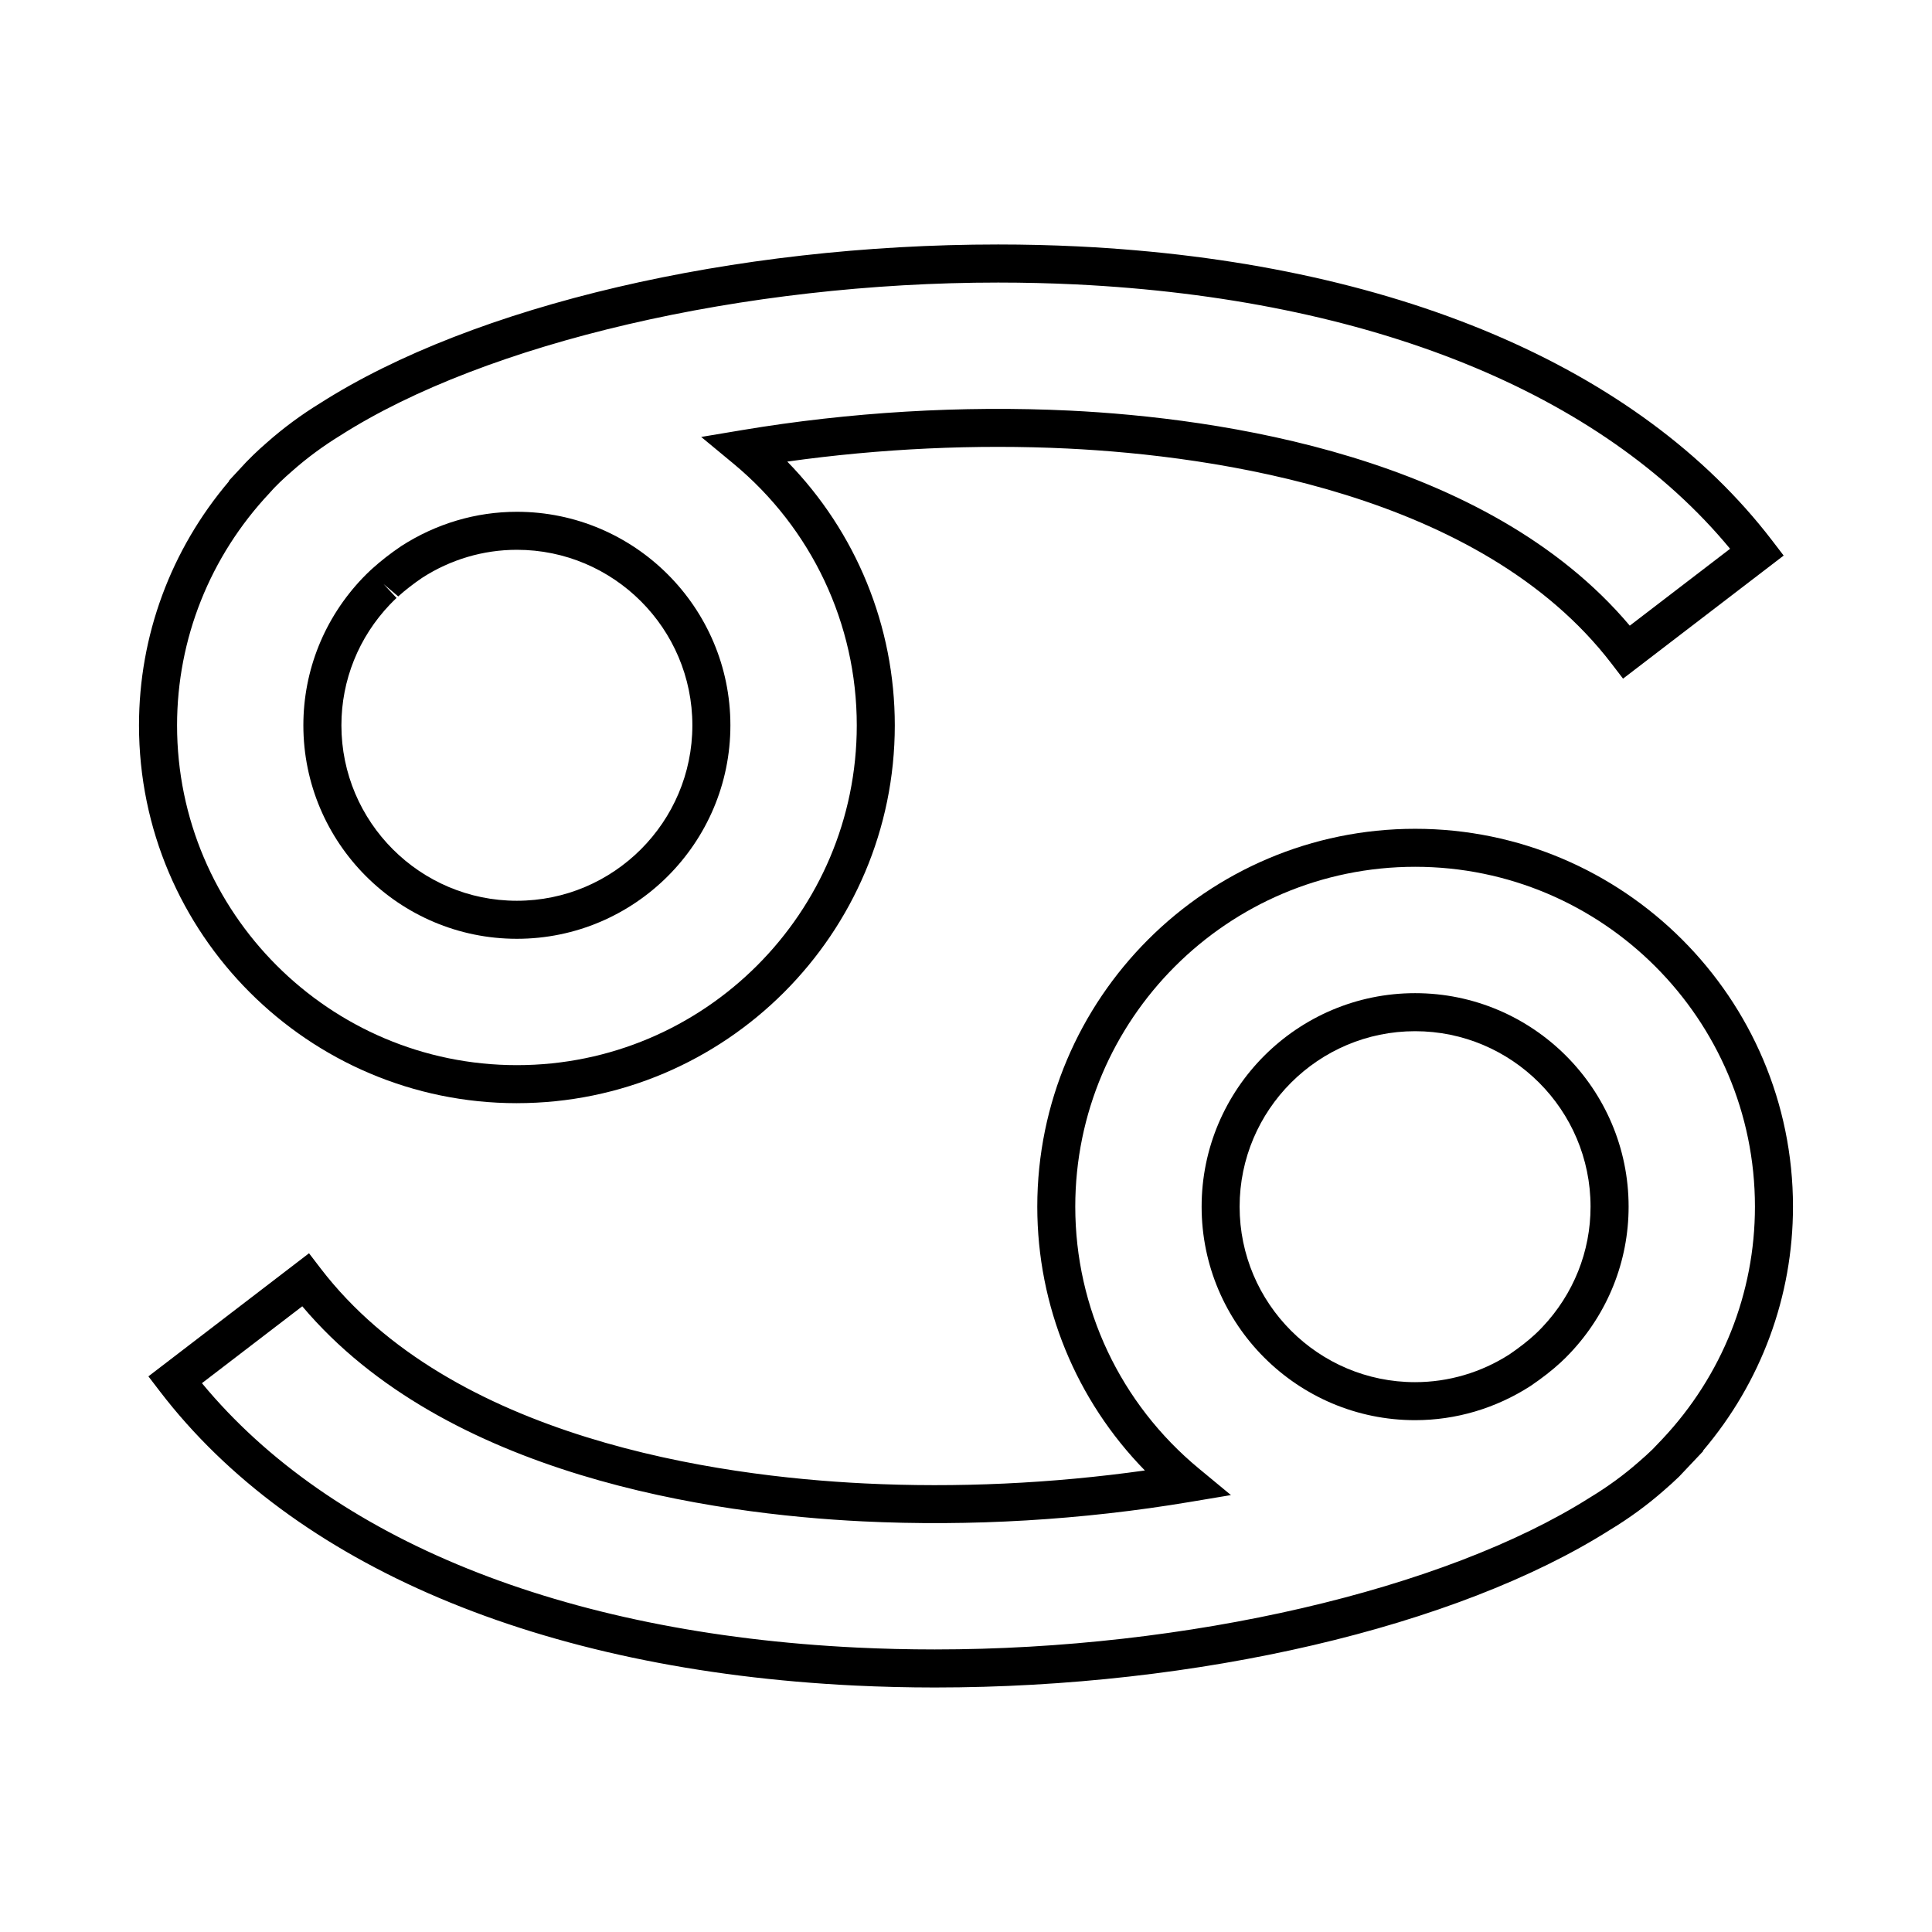 <?xml version="1.0" encoding="UTF-8"?>
<!-- Uploaded to: ICON Repo, www.svgrepo.com, Generator: ICON Repo Mixer Tools -->
<svg fill="#000000" width="800px" height="800px" version="1.1" viewBox="144 144 512 512" xmlns="http://www.w3.org/2000/svg">
 <g>
  <path d="m280.98 392.79c31.199 0 56.582-25.383 56.582-56.578 0-31.199-25.387-56.582-56.582-56.582-10.836 0-21.41 3.129-30.684 9.113-2.871 1.953-5.406 3.93-7.613 5.93l-0.469 0.422c-0.75 0.707-1.465 1.41-2.137 2.109-10.117 10.602-15.684 24.453-15.684 39.012 0.008 31.195 25.387 56.574 56.586 56.574zm-33.605-88.633c0.539-0.562 1.109-1.133 1.715-1.691l-3.438-3.688 3.883 3.281c1.785-1.617 3.949-3.301 6.332-4.926 7.531-4.863 16.211-7.43 25.109-7.43 25.645 0 46.508 20.863 46.508 46.508 0 25.645-20.863 46.5-46.508 46.5-25.645 0-46.5-20.863-46.5-46.5 0-11.953 4.578-23.336 12.898-32.055z"/>
  <path d="m280.98 436.35c55.223 0 100.15-44.918 100.15-100.13 0-26.309-10.27-51.242-28.492-69.895 24.574-3.449 49.914-4.641 74.312-3.457 38.977 1.91 109.52 11.855 144.11 56.984l3.062 3.996 42.566-32.617-3.062-4c-35.371-46.176-100.74-73.852-184.06-77.938-6.914-0.332-13.984-0.504-21.035-0.504-70.207 0-139.09 16.137-179.7 42.066-5.004 3.066-9.742 6.574-14.051 10.383-1.254 1.09-2.469 2.18-3.621 3.301-0.645 0.629-1.273 1.266-1.941 1.945l-4.594 4.953 0.082 0.074c-15.43 18.152-23.871 40.93-23.871 64.703 0 55.219 44.926 100.14 100.14 100.14zm-65.508-161.74 1.203-1.316c0.5-0.508 0.992-1.012 1.5-1.5 1.023-0.988 2.102-1.961 3.254-2.961 3.906-3.457 8.172-6.609 12.758-9.422 38.562-24.621 106.99-40.531 174.35-40.531 6.883 0 13.793 0.168 20.547 0.492 77.863 3.82 139.18 28.641 173.41 70.059l-26.586 20.375c-37.961-45.012-108.87-55.055-148.46-56.996-28.547-1.375-58.207 0.395-86.746 5.164l-10.879 1.82 8.496 7.031c20.801 17.215 32.734 42.512 32.734 69.395 0 49.656-40.406 90.055-90.07 90.055-49.66 0-90.062-40.402-90.062-90.055 0.004-22.906 8.723-44.785 24.559-61.609z"/>
  <path d="m519.02 407.2c-31.195 0-56.578 25.383-56.578 56.582 0 31.195 25.383 56.578 56.578 56.578 10.777 0 21.301-3.094 30.551-9.035 3.176-2.156 5.789-4.203 8.016-6.254 0.898-0.828 1.727-1.656 2.481-2.457 10.016-10.586 15.531-24.375 15.531-38.832 0-31.203-25.383-56.582-56.578-56.582zm33.703 88.512c-0.609 0.656-1.27 1.309-1.988 1.969-1.812 1.676-4.109 3.465-6.723 5.246-7.512 4.816-16.156 7.359-25 7.359-25.645 0-46.5-20.863-46.5-46.5 0-25.641 20.863-46.508 46.5-46.508 25.641 0 46.5 20.867 46.5 46.508 0.008 11.871-4.523 23.199-12.789 31.926z"/>
  <path d="m619.16 463.78c0-55.219-44.918-100.14-100.13-100.14-55.219 0-100.14 44.926-100.14 100.14 0 26.32 10.277 51.262 28.512 69.91-24.582 3.461-49.914 4.644-74.316 3.43-38.98-1.906-109.54-11.844-144.13-56.992l-3.062-4-42.566 32.621 3.062 4c35.383 46.176 100.76 73.852 184.08 77.938 7.008 0.336 14.16 0.516 21.262 0.516 69.66 0 138.24-16.016 178.89-41.746 5.106-3.082 9.891-6.586 14.188-10.352 1.438-1.23 2.812-2.481 4.156-3.777l6.434-6.805-0.086-0.074c15.41-18.137 23.844-40.902 23.844-64.668zm-34.621 61.594-2.609 2.731c-1.164 1.129-2.394 2.238-3.723 3.379-3.898 3.422-8.211 6.566-12.898 9.402-38.617 24.445-106.75 40.234-173.59 40.234-6.941 0-13.93-0.168-20.773-0.504-77.875-3.812-139.19-28.641-173.43-70.059l26.59-20.375c37.969 45.027 108.88 55.062 148.48 56.996 28.531 1.402 58.207-0.352 86.75-5.144l10.879-1.82-8.5-7.031c-20.816-17.215-32.758-42.512-32.758-69.41 0-49.66 40.406-90.062 90.066-90.062 49.656 0 90.055 40.402 90.055 90.062 0.004 22.906-8.711 44.781-24.539 61.602z"/>
 </g>
</svg>